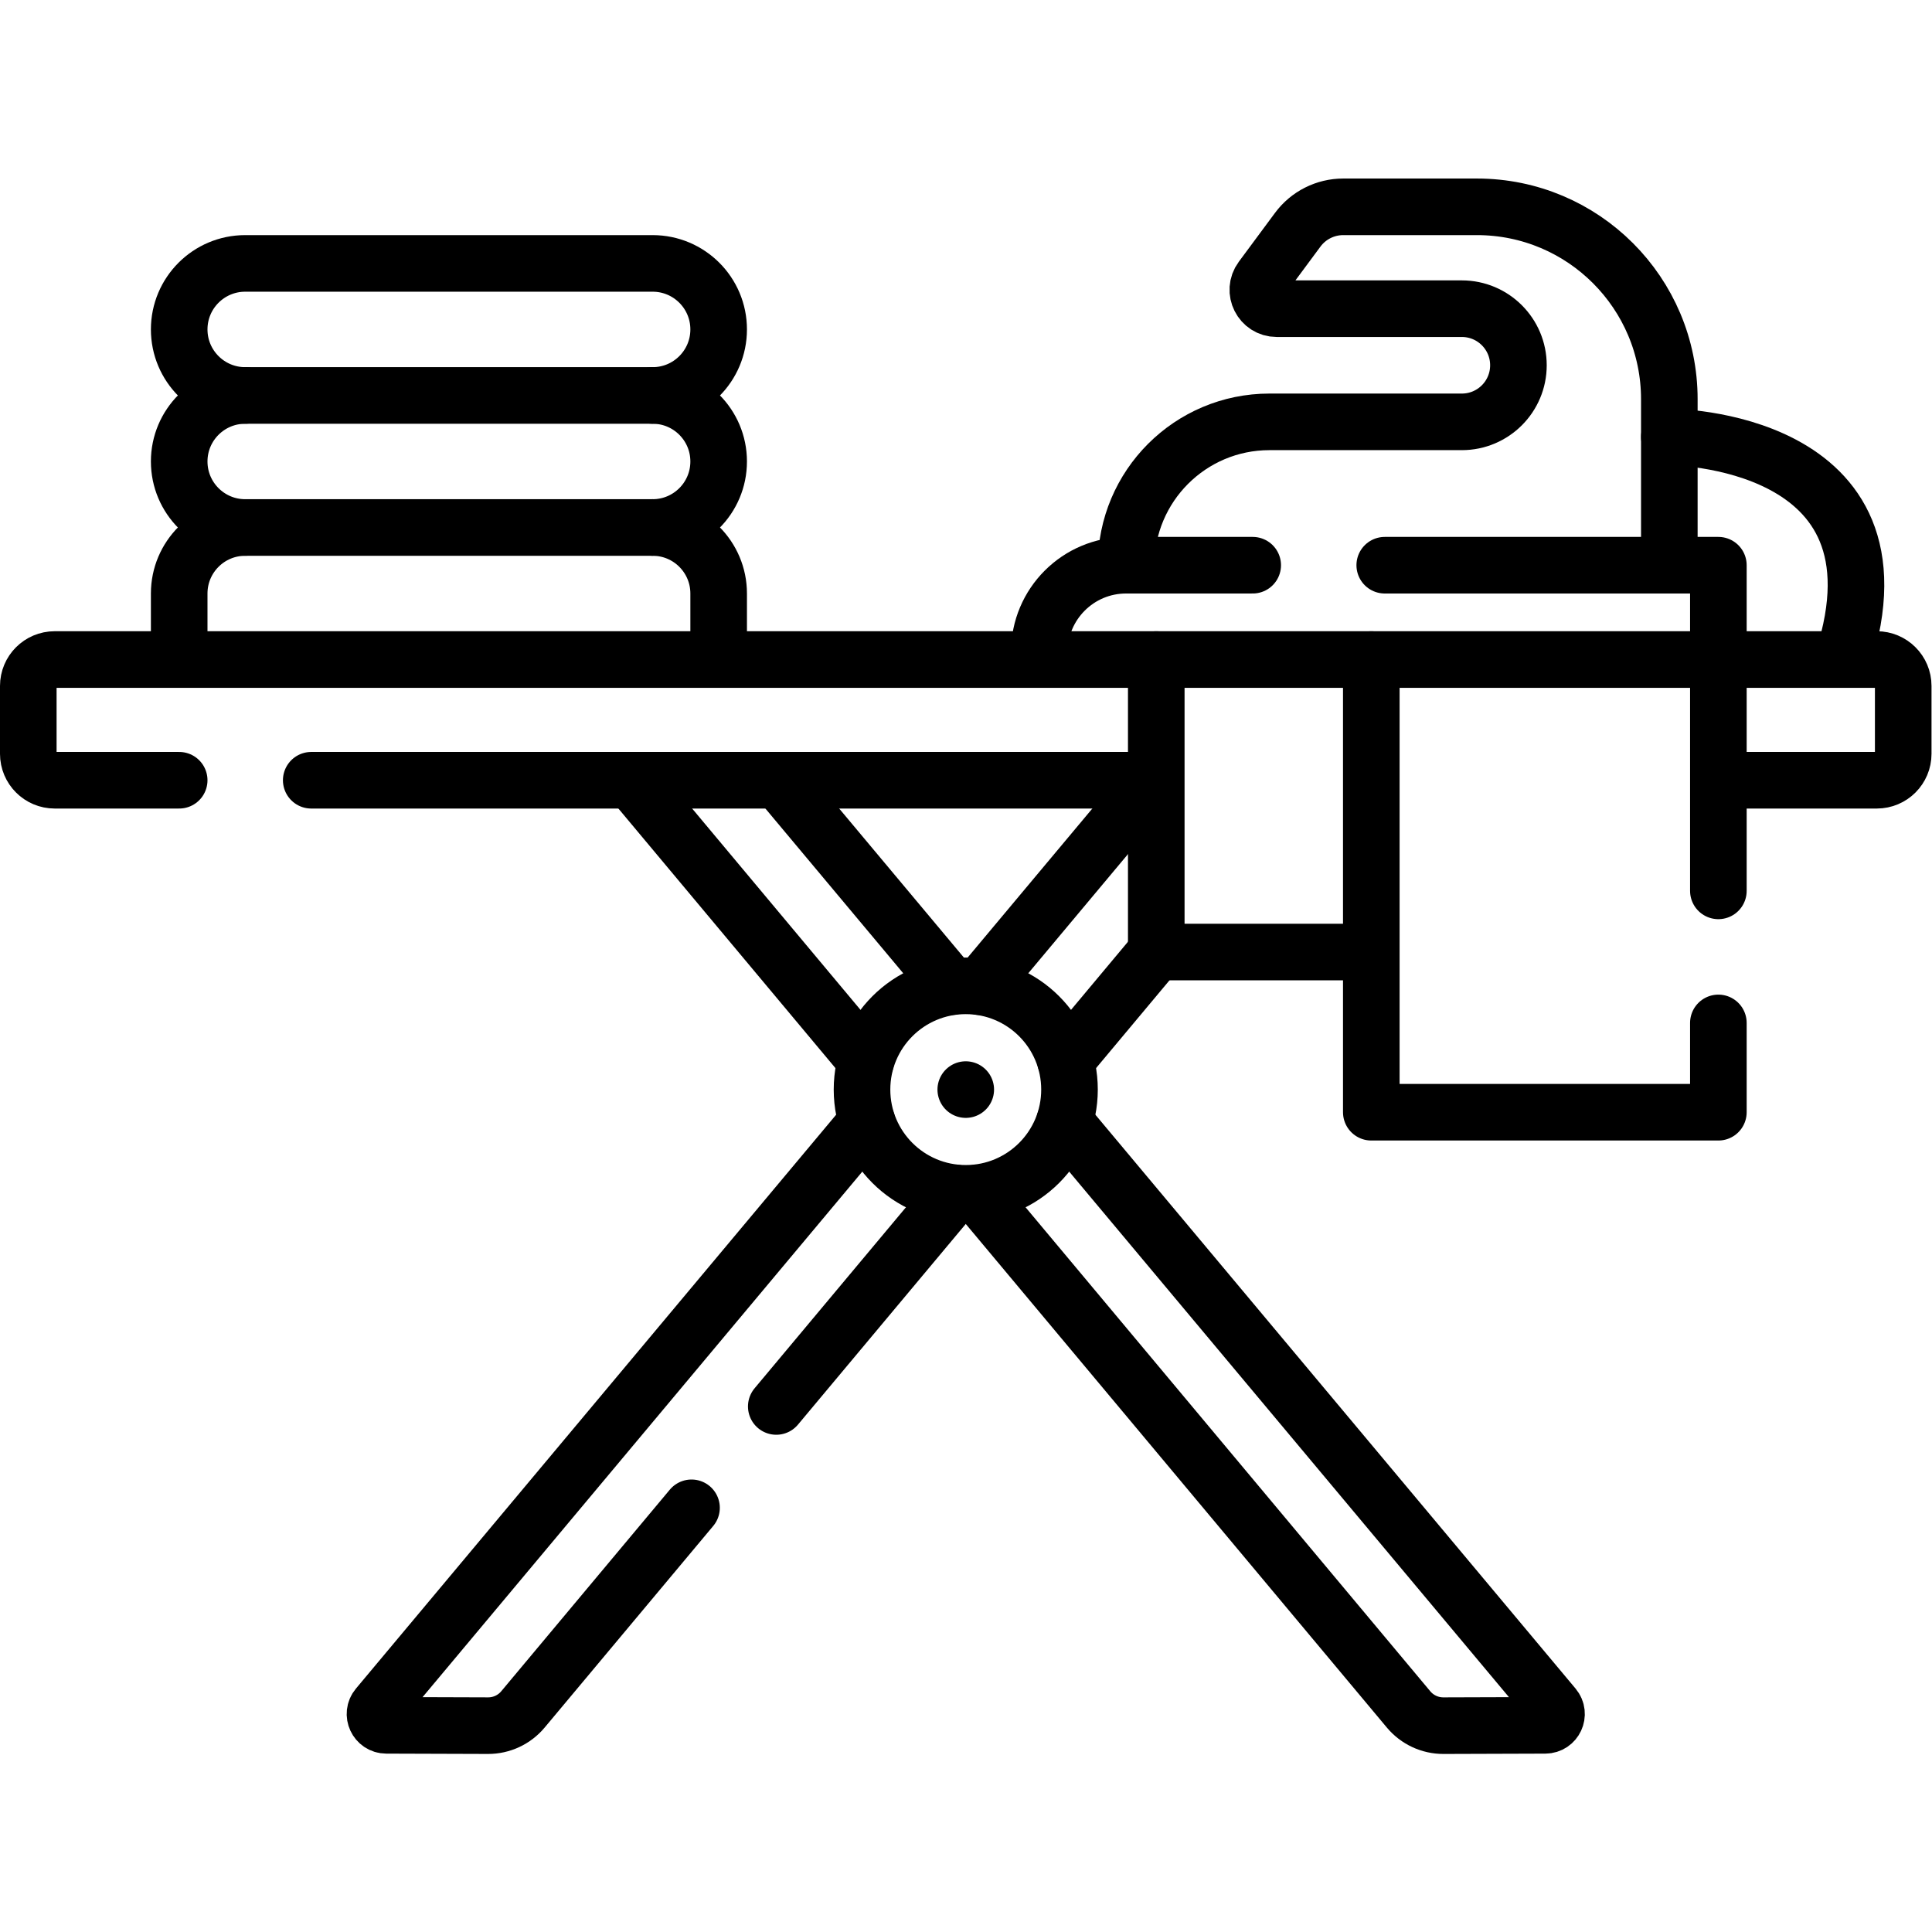 <?xml version="1.0" encoding="UTF-8" standalone="no"?> <svg xmlns="http://www.w3.org/2000/svg" xmlns:svg="http://www.w3.org/2000/svg" version="1.1" id="svg2241" xml:space="preserve" width="682.667" height="682.667" viewBox="0 0 682.667 682.667"><defs id="defs2245"><clipPath id="clipPath2259"><path d="M 0,512 H 512 V 0 H 0 Z" id="path2257"></path></clipPath></defs><g id="g2247" transform="matrix(1.333,0,0,-1.333,0,682.667)"><g id="g2249" transform="translate(229.551,231.008)"><path d="M 0,0 -61.668,73.749" style="fill:none;stroke:#000000;stroke-width:15;stroke-linecap:round;stroke-linejoin:round;stroke-miterlimit:10;stroke-dasharray:none;stroke-opacity:1" id="path2251"></path></g><g id="g2253"><g id="g2255" clip-path="url(#clipPath2259)"><g id="g2261" transform="translate(282.175,214.737)"><path d="m 0,0 129.721,-155.029 c 1.631,-1.949 0.251,-4.917 -2.291,-4.925 l -26.977,-0.087 c -3.568,-0.012 -6.956,1.565 -9.245,4.302 L -23.236,-18.875" style="fill:none;stroke:#000000;stroke-width:15;stroke-linecap:round;stroke-linejoin:round;stroke-miterlimit:10;stroke-dasharray:none;stroke-opacity:1" id="path2263"></path></g><g id="g2265" transform="translate(206.953,304.635)"><path d="M 0,0 45.229,-54.052" style="fill:none;stroke:#000000;stroke-width:15;stroke-linecap:round;stroke-linejoin:round;stroke-miterlimit:10;stroke-dasharray:none;stroke-opacity:1" id="path2267"></path></g><g id="g2269" transform="translate(259.806,250.567)"><path d="M 0,0 45.801,54.736" style="fill:none;stroke:#000000;stroke-width:15;stroke-linecap:round;stroke-linejoin:round;stroke-miterlimit:10;stroke-dasharray:none;stroke-opacity:1" id="path2271"></path></g><g id="g2273" transform="translate(183.307,112.443)"><path d="m 0,0 -44.69,-53.444 c -2.289,-2.738 -5.677,-4.314 -9.245,-4.303 l -26.977,0.087 c -2.542,0.009 -3.922,2.976 -2.291,4.926 L 46.513,102.289" style="fill:none;stroke:#000000;stroke-width:15;stroke-linecap:round;stroke-linejoin:round;stroke-miterlimit:10;stroke-dasharray:none;stroke-opacity:1" id="path2275"></path></g><g id="g2277" transform="translate(253.112,195.923)"><path d="M 0,0 -47.341,-56.615" style="fill:none;stroke:#000000;stroke-width:15;stroke-linecap:round;stroke-linejoin:round;stroke-miterlimit:10;stroke-dasharray:none;stroke-opacity:1" id="path2279"></path></g><g id="g2281" transform="translate(306.161,259.366)"><path d="M 0,0 -23.727,-28.375" style="fill:none;stroke:#000000;stroke-width:15;stroke-linecap:round;stroke-linejoin:round;stroke-miterlimit:10;stroke-dasharray:none;stroke-opacity:1" id="path2283"></path></g><g id="g2285" transform="translate(47.5,305.304)"><path d="m 0,0 h -33 c -3.866,0 -7,3.134 -7,7 v 18 c 0,3.866 3.134,7 7,7 h 483 c 3.866,0 7,-3.134 7,-7 V 7 c 0,-3.866 -3.134,-7 -7,-7 h -41.862" style="fill:none;stroke:#000000;stroke-width:15;stroke-linecap:round;stroke-linejoin:round;stroke-miterlimit:10;stroke-dasharray:none;stroke-opacity:1" id="path2287"></path></g><g id="g2289" transform="translate(305.415,305.304)"><path d="M 0,0 H -222.915" style="fill:none;stroke:#000000;stroke-width:15;stroke-linecap:round;stroke-linejoin:round;stroke-miterlimit:10;stroke-dasharray:none;stroke-opacity:1" id="path2291"></path></g><g id="g2293" transform="translate(283.5,223.304)"><path d="M 0,0 C 0,15.188 -12.312,27.5 -27.5,27.5 -42.688,27.5 -55,15.188 -55,0 -55,-15.188 -42.688,-27.5 -27.5,-27.5 -12.312,-27.5 0,-15.188 0,0 Z" style="fill:none;stroke:#000000;stroke-width:15;stroke-linecap:round;stroke-linejoin:round;stroke-miterlimit:10;stroke-dasharray:none;stroke-opacity:1" id="path2295"></path></g><g id="g2297" transform="translate(256,223.304)"><path d="M 0,0 V 0 Z" style="fill:none;stroke:#000000;stroke-width:15;stroke-linecap:round;stroke-linejoin:round;stroke-miterlimit:10;stroke-dasharray:none;stroke-opacity:1" id="path2299"></path></g><g id="g2301" transform="translate(190.5,337.304)"><path d="M 0,0 V 17.5 C 0,27.165 -7.835,35 -17.5,35 h -108 C -135.165,35 -143,27.165 -143,17.5 V 0" style="fill:none;stroke:#000000;stroke-width:15;stroke-linecap:round;stroke-linejoin:round;stroke-miterlimit:10;stroke-dasharray:none;stroke-opacity:1" id="path2303"></path></g><g id="g2305" transform="translate(173,372.304)"><path d="M 0,0 C 9.665,0 17.5,7.835 17.5,17.5 17.5,27.165 9.665,35 0,35 h -108 c -9.665,0 -17.5,-7.835 -17.5,-17.5 0,-9.665 7.835,-17.5 17.5,-17.5" style="fill:none;stroke:#000000;stroke-width:15;stroke-linecap:round;stroke-linejoin:round;stroke-miterlimit:10;stroke-dasharray:none;stroke-opacity:1" id="path2307"></path></g><g id="g2309" transform="translate(173,407.304)"><path d="M 0,0 C 9.665,0 17.5,7.835 17.5,17.5 17.5,27.165 9.665,35 0,35 h -108 c -9.665,0 -17.5,-7.835 -17.5,-17.5 0,-9.665 7.835,-17.5 17.5,-17.5" style="fill:none;stroke:#000000;stroke-width:15;stroke-linecap:round;stroke-linejoin:round;stroke-miterlimit:10;stroke-dasharray:none;stroke-opacity:1" id="path2311"></path></g><g id="g2313" transform="translate(367.064,362.304)"><path d="m 0,0 h 75.436 v 44 c 0,28.167 -22.833,51 -51,51 h -35.444 c -4.753,0 -9.224,-2.252 -12.054,-6.071 L -32.656,75.977 C -35.1,72.677 -32.745,68 -28.638,68 h 49.074 c 8.284,0 15,-6.715 15,-15 0,-8.284 -6.716,-15 -15,-15 h -51 c -20.987,0 -38,-17.013 -38,-38 V 0 H -35" style="fill:none;stroke:#000000;stroke-width:15;stroke-linecap:round;stroke-linejoin:round;stroke-miterlimit:10;stroke-dasharray:none;stroke-opacity:1" id="path2315"></path></g><g id="g2317" transform="translate(275.5,337.304)"><path d="M 0,0 V 2 C 0,14.703 10.297,25 23,25" style="fill:none;stroke:#000000;stroke-width:15;stroke-linecap:round;stroke-linejoin:round;stroke-miterlimit:10;stroke-dasharray:none;stroke-opacity:1" id="path2319"></path></g><g id="g2321" transform="translate(442.5,362.304)"><path d="M 0,0 H 13 V -25" style="fill:none;stroke:#000000;stroke-width:15;stroke-linecap:round;stroke-linejoin:round;stroke-miterlimit:10;stroke-dasharray:none;stroke-opacity:1" id="path2323"></path></g><g id="g2325" transform="translate(362.5,259.766)"><path d="M 0,0 H -56 V 77.538" style="fill:none;stroke:#000000;stroke-width:15;stroke-linecap:round;stroke-linejoin:round;stroke-miterlimit:10;stroke-dasharray:none;stroke-opacity:1" id="path2327"></path></g><g id="g2329" transform="translate(455.5,240.978)"><path d="m 0,0 v -23.675 h -92 v 120" style="fill:none;stroke:#000000;stroke-width:15;stroke-linecap:round;stroke-linejoin:round;stroke-miterlimit:10;stroke-dasharray:none;stroke-opacity:1" id="path2331"></path></g><g id="g2333" transform="translate(455.5,337.304)"><path d="M 0,0 V -61.325" style="fill:none;stroke:#000000;stroke-width:15;stroke-linecap:round;stroke-linejoin:round;stroke-miterlimit:10;stroke-dasharray:none;stroke-opacity:1" id="path2335"></path></g><g id="g2337" transform="translate(442.5,396.304)"><path d="M 0,0 C 0,0 65,0 46,-59" style="fill:none;stroke:#000000;stroke-width:15;stroke-linecap:round;stroke-linejoin:round;stroke-miterlimit:10;stroke-dasharray:none;stroke-opacity:1" id="path2339"></path></g></g></g></g></svg> 